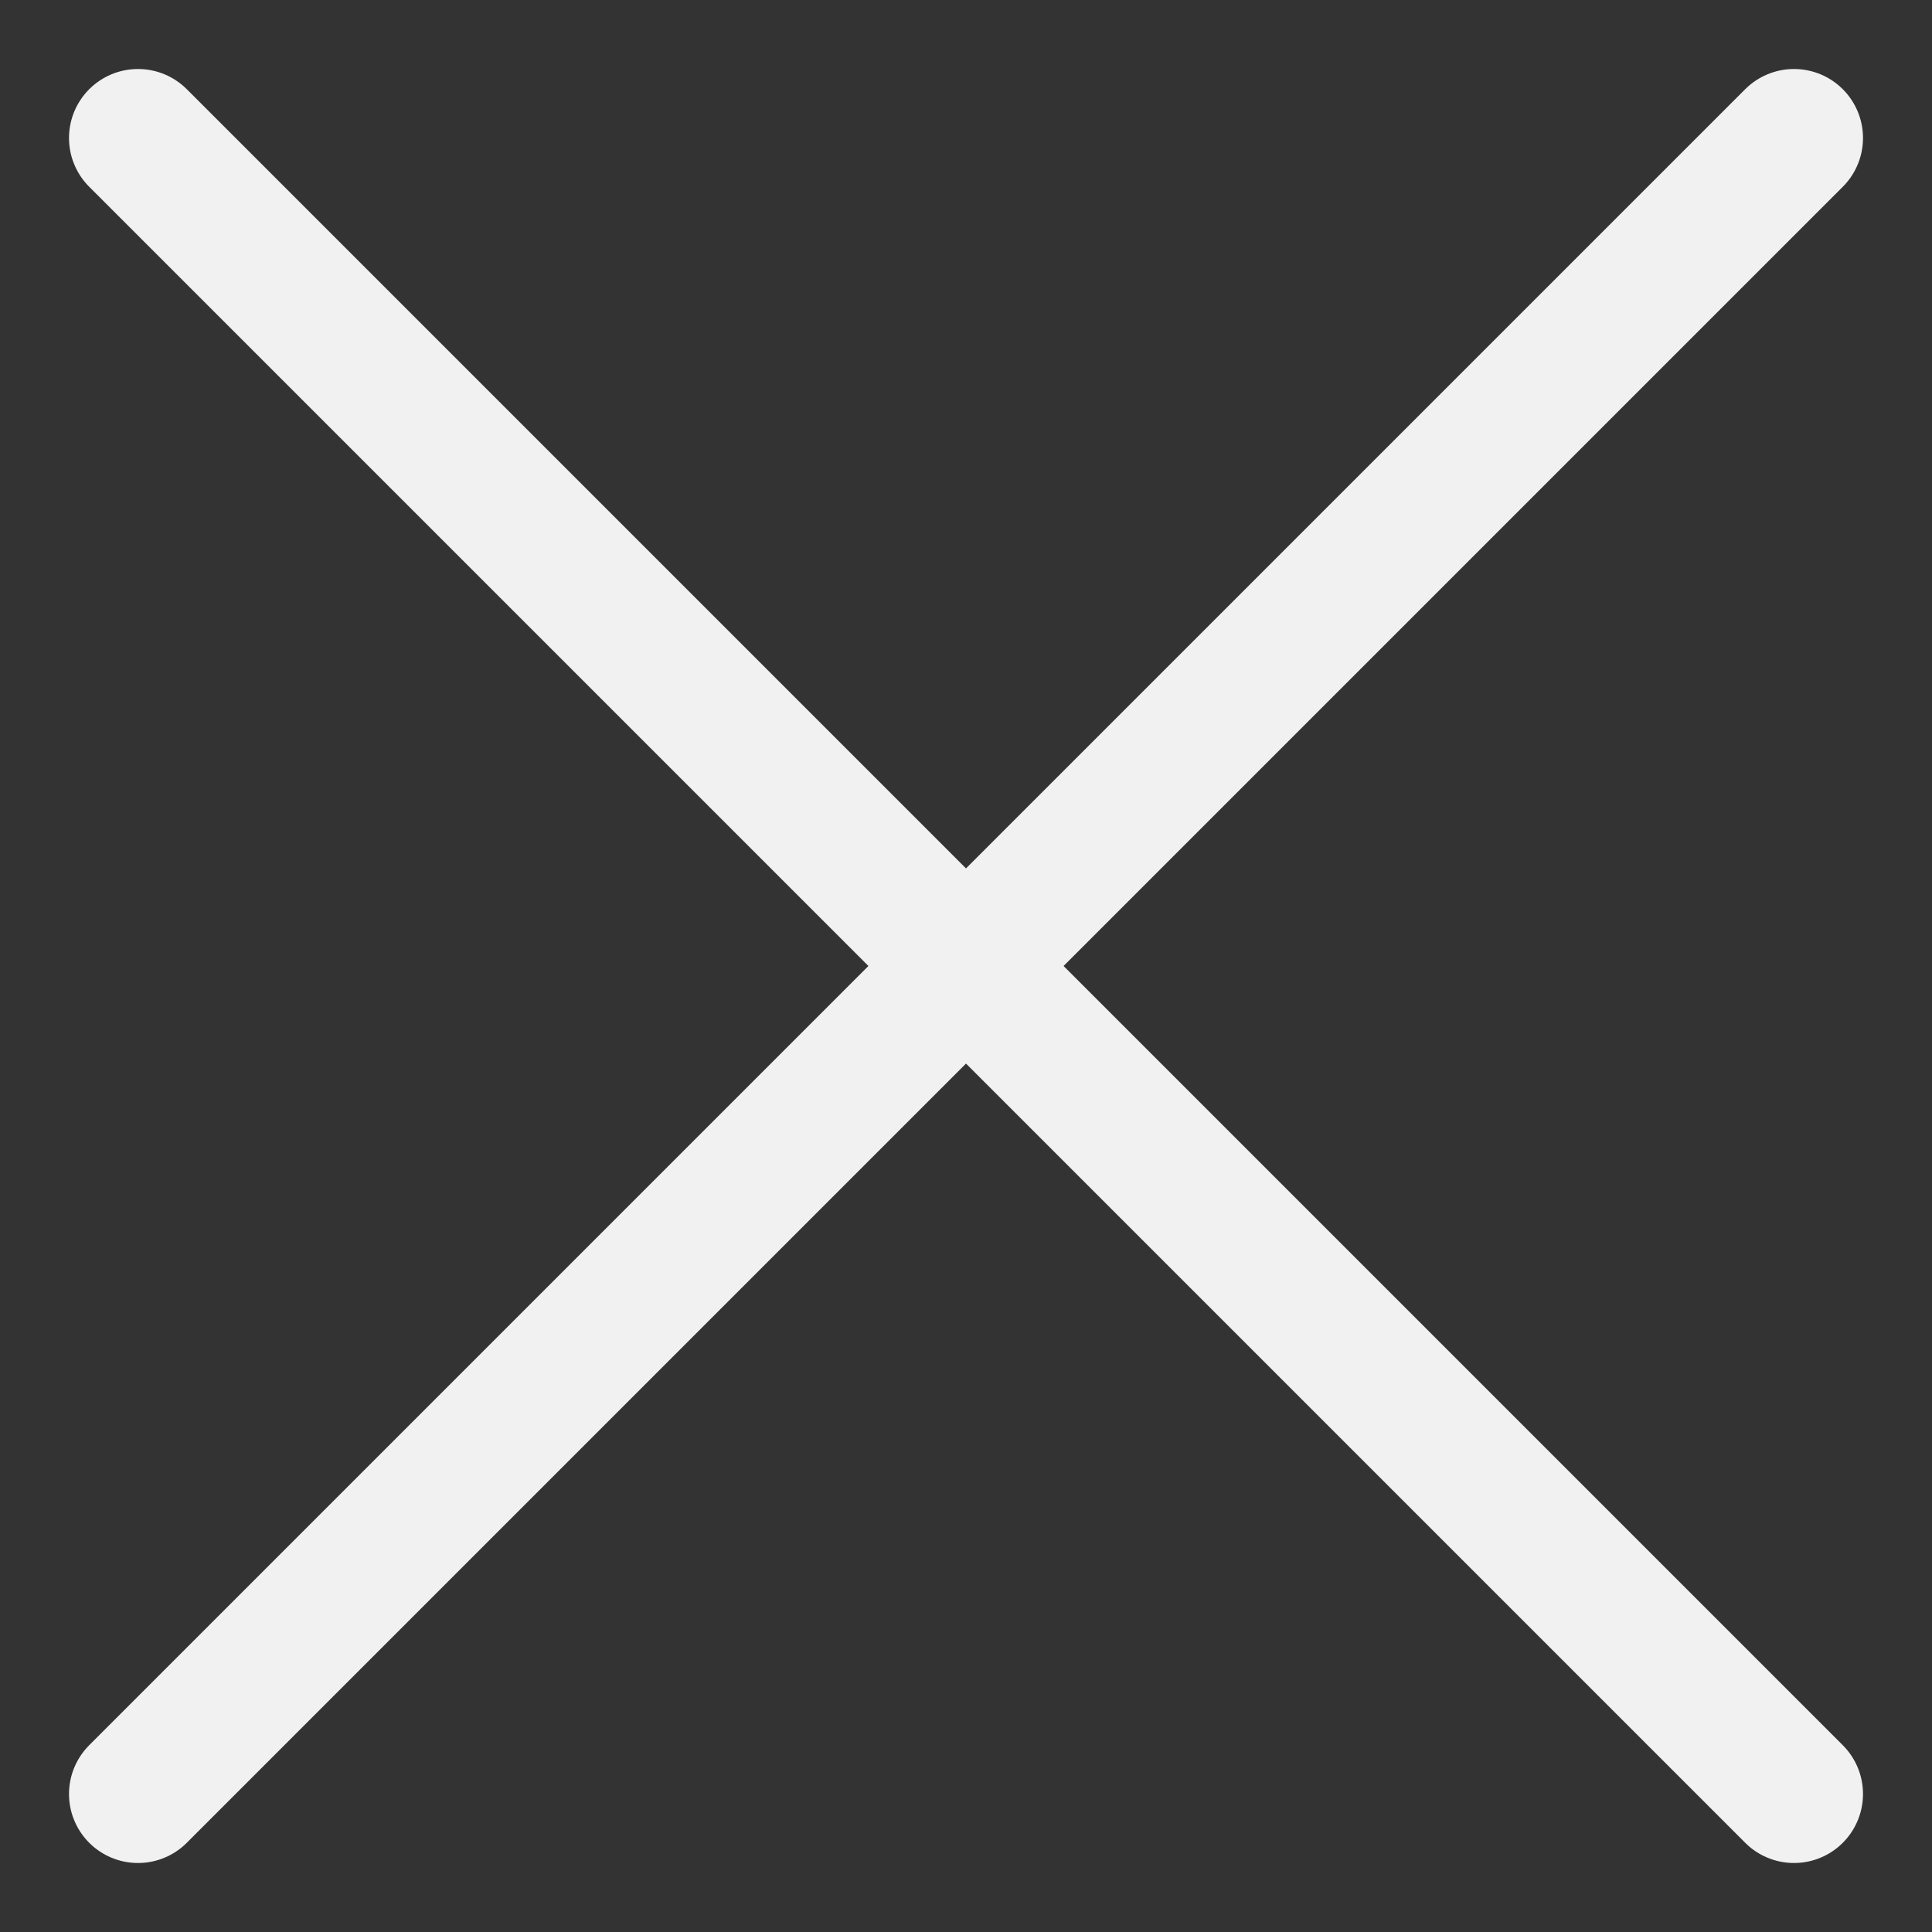 <svg fill="none" height="14" viewBox="0 0 14 14" width="14" xmlns="http://www.w3.org/2000/svg"><rect x="0" y="0" width="14" height="14" fill="#333333" stroke="none"/><path d="m13 1-12 12m0-12 12 12" stroke="#f1f1f1" stroke-linecap="round" stroke-linejoin="round"/></svg>